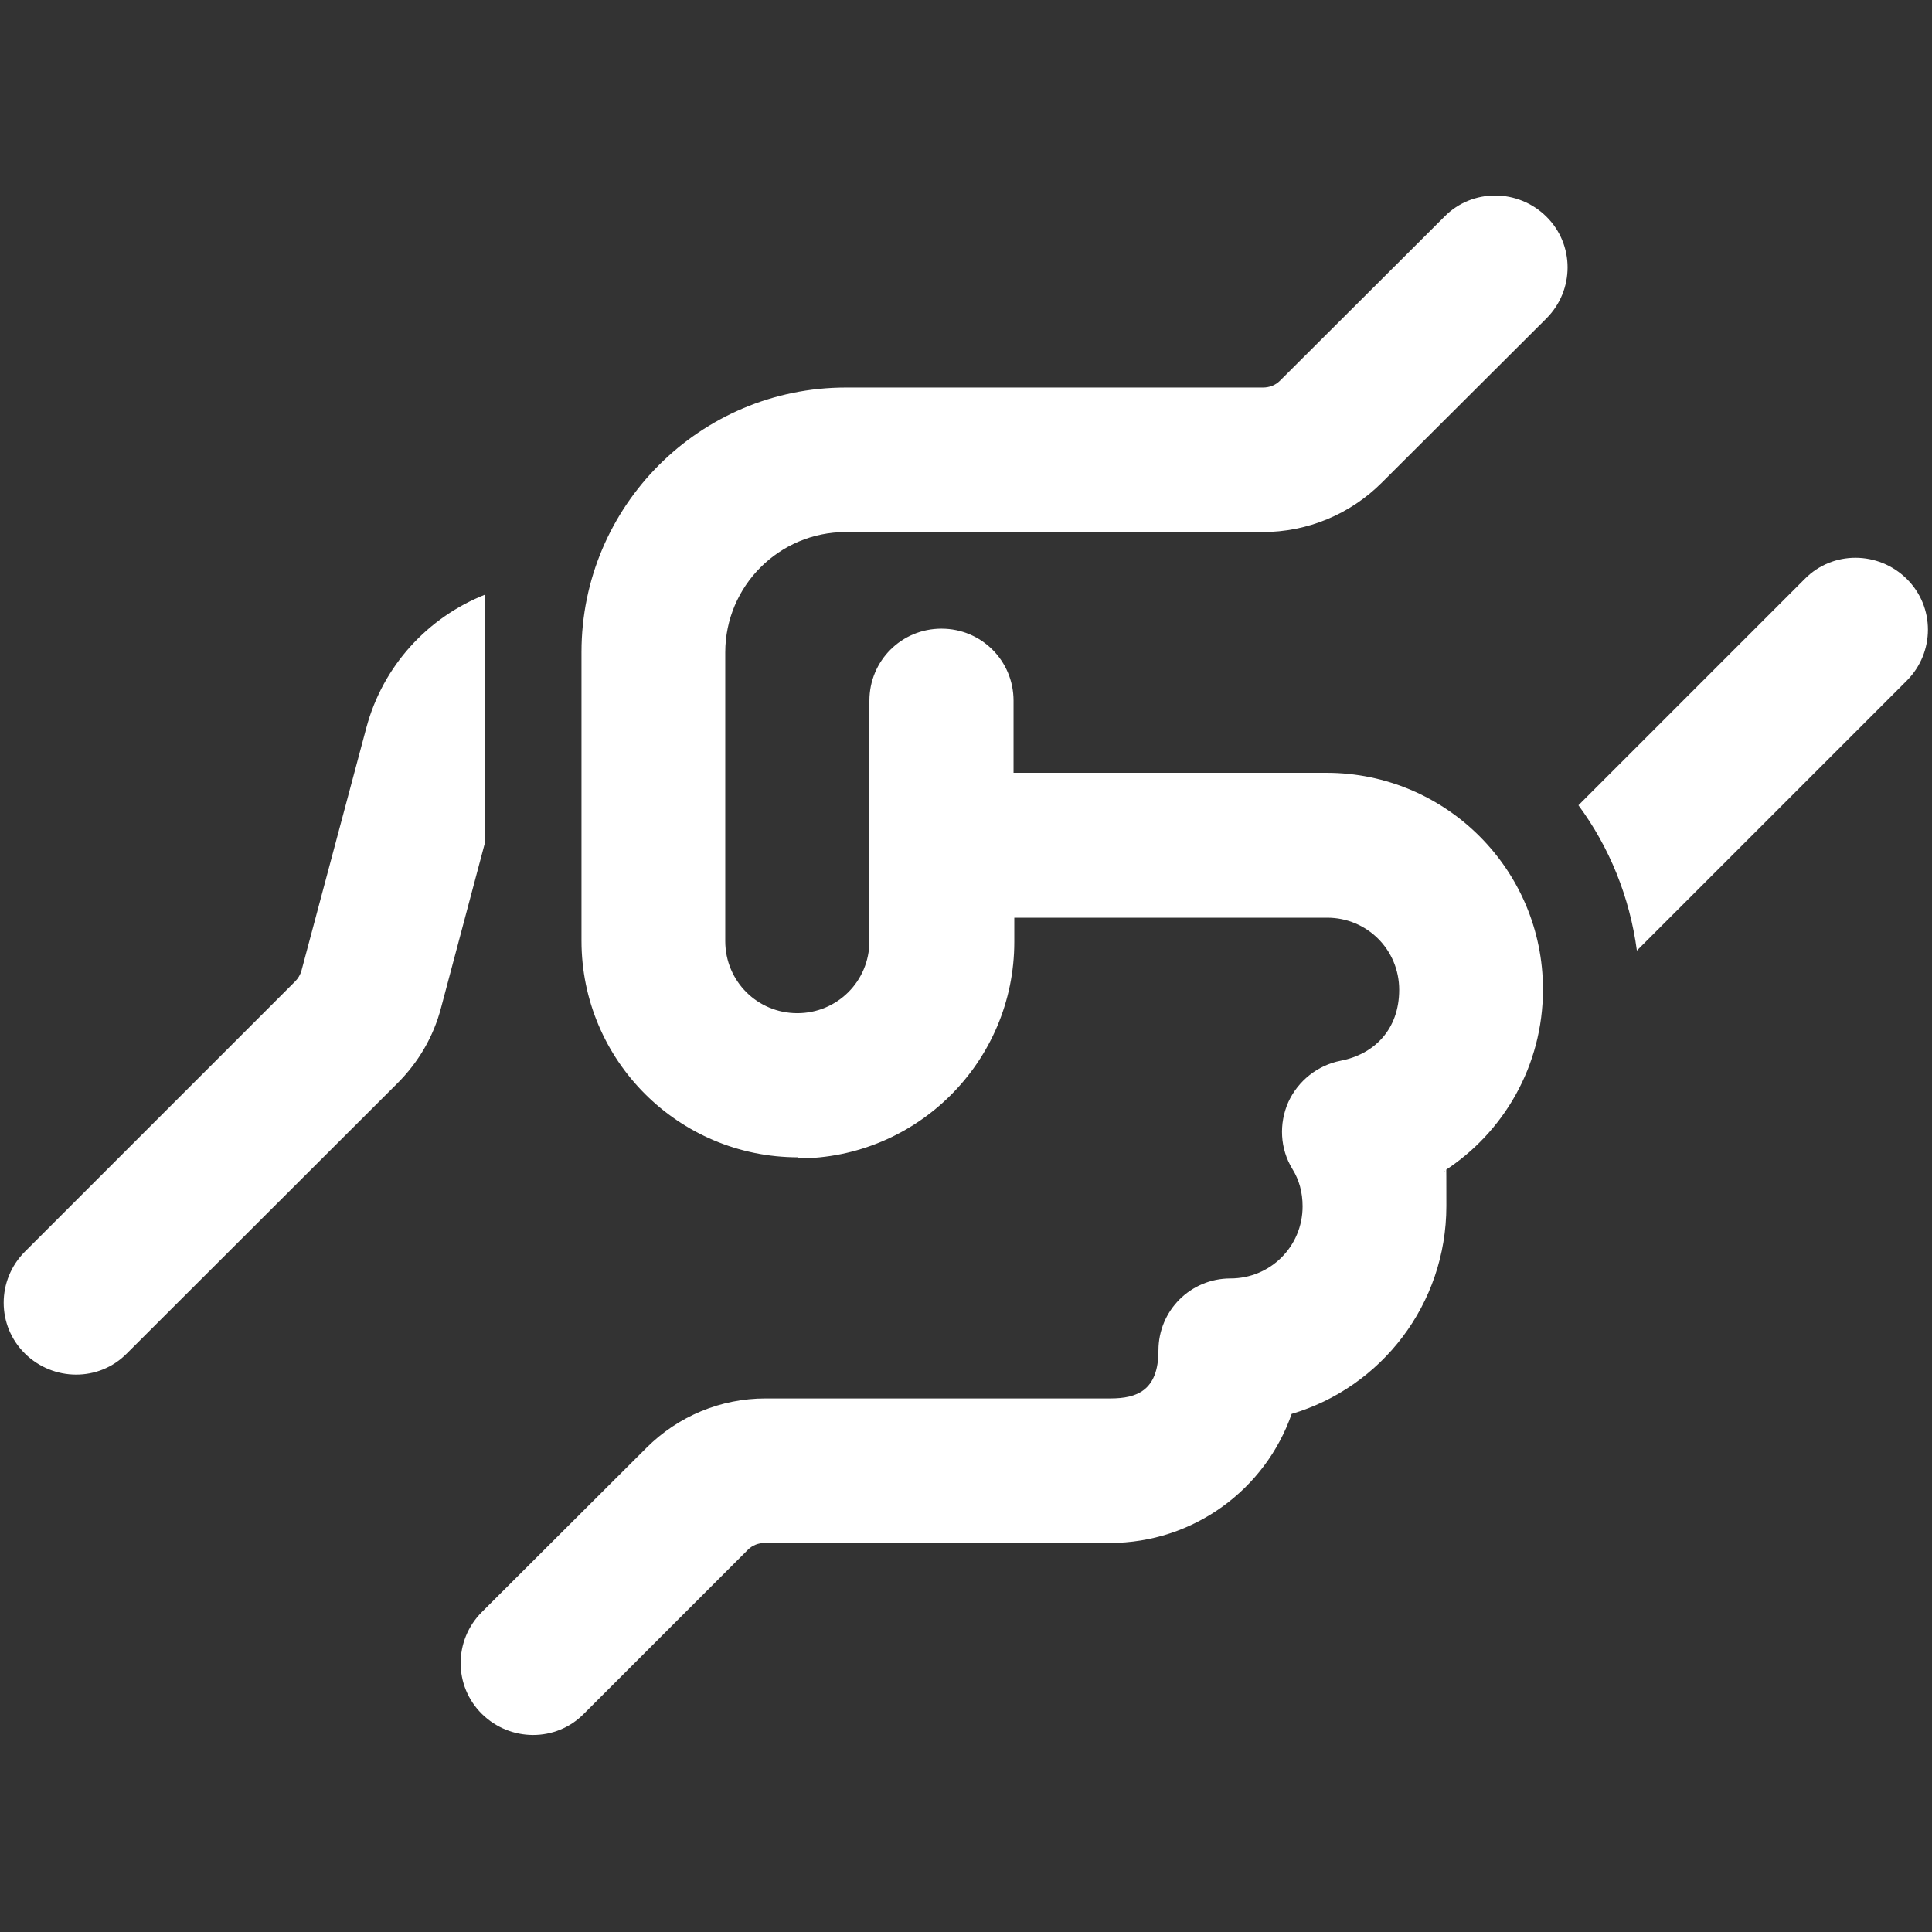 <?xml version="1.0" encoding="UTF-8"?>
<svg xmlns="http://www.w3.org/2000/svg" id="Layer_1" version="1.1" viewBox="0 0 512 512">
  <rect x="0" y="0" width="512" height="512" fill="#333333" stroke="none"/>
  <defs>
    <style>
      .st0 {
        fill: #fff;
      }
    </style>
  </defs>
  <path class="st0" d="M211.4,307c31.7,0,57.4-25.7,57.4-57.4v-6.4h82.9c10.6,0,19.1,8.5,19.1,19.1s-6.7,17.1-15.5,18.8c-6.1,1.2-11.3,5.3-13.9,11-2.5,5.7-2.2,12.3,1.1,17.7,1.8,2.9,2.7,6.2,2.7,9.9,0,10.6-8.5,19.1-19.1,19.1s-19.1,8.5-19.1,19.1-5.7,12.7-12.7,12.7h-91.4c-11.9,0-23.2,4.7-31.6,13.1l-43.6,43.5c-7.5,7.5-7.5,19.6,0,27,7.5,7.4,19.6,7.5,27,0l43.5-43.5c1.2-1.2,2.8-1.8,4.5-1.8h91.4c22.3,0,41.3-14.3,48.2-34.2,23.7-7,41-29,41-55.1s-.2-6.2-.7-9.2c15.9-10.2,26.3-28,26.3-48.2,0-31.7-25.7-57.4-57.4-57.4h-82.9v-19.1c0-10.6-8.5-19.1-19.1-19.1s-19.1,8.5-19.1,19.1v63.7c0,10.6-8.5,19.1-19.1,19.1s-19.1-8.5-19.1-19.1v-76.5c0-17.6,14.3-31.9,31.9-31.9h110.5c11.9,0,23.2-4.7,31.6-13.1l43.6-43.5c7.5-7.5,7.5-19.6,0-27s-19.6-7.5-27,0l-43.6,43.5c-1.2,1.2-2.8,1.8-4.5,1.8h-110.5c-38.7,0-70.1,31.4-70.1,70.1v76.5c0,31.7,25.7,57.4,57.4,57.4ZM128.5,157.6c-15.1,6-27,18.8-31.4,35.2l-17.2,64.4c-.3,1.1-.9,2.1-1.7,2.9L6.6,331.7c-7.5,7.5-7.5,19.6,0,27s19.6,7.5,27,0l71.7-71.6c5.6-5.6,9.6-12.4,11.6-20.1l11.6-43.6v-65.8ZM433.8,251.9l71.5-71.5c7.5-7.5,7.5-19.6,0-27-7.5-7.4-19.6-7.5-27,0l-60,60c8.2,11.1,13.6,24.3,15.5,38.6h0Z"></path>
</svg>
